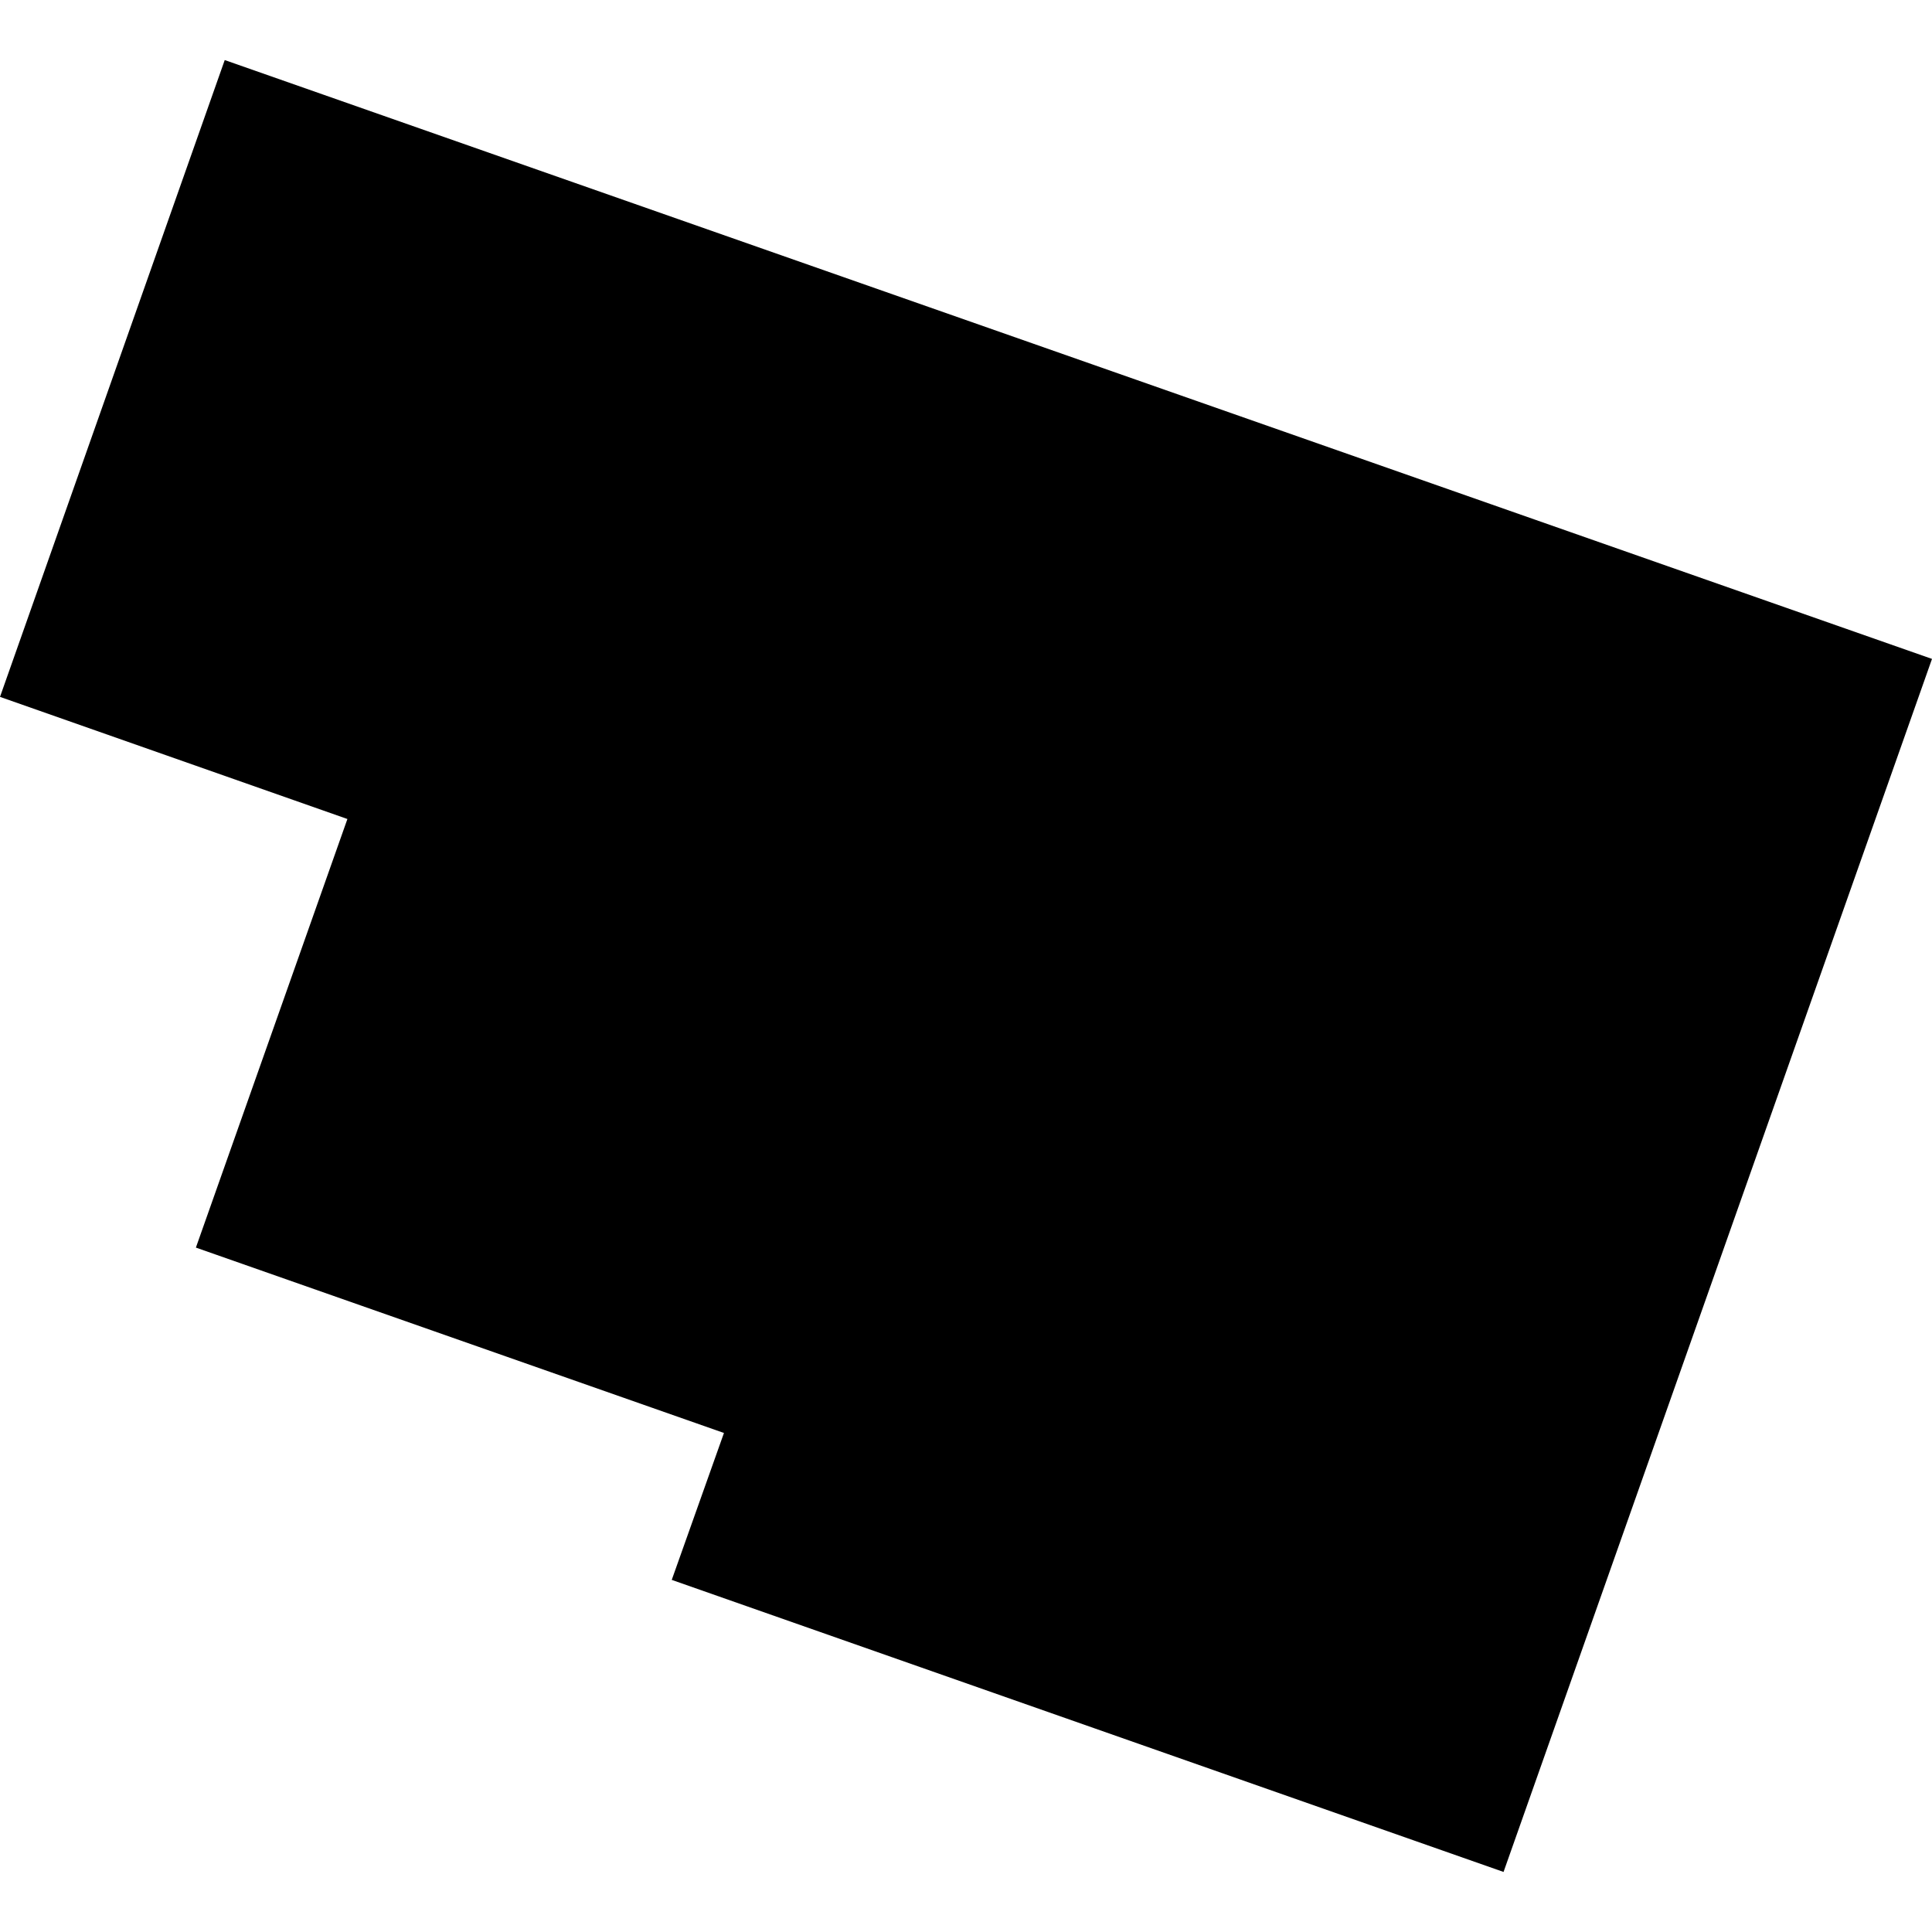 <?xml version="1.0" encoding="utf-8" standalone="no"?>
<!DOCTYPE svg PUBLIC "-//W3C//DTD SVG 1.1//EN"
  "http://www.w3.org/Graphics/SVG/1.1/DTD/svg11.dtd">
<!-- Created with matplotlib (https://matplotlib.org/) -->
<svg height="288pt" version="1.1" viewBox="0 0 288 288" width="288pt" xmlns="http://www.w3.org/2000/svg" xmlns:xlink="http://www.w3.org/1999/xlink">
 <defs>
  <style type="text/css">
*{stroke-linecap:butt;stroke-linejoin:round;}
  </style>
 </defs>
 <g id="figure_1">
  <g id="patch_1">
   <path d="M 0 288 
L 288 288 
L 288 0 
L 0 0 
z
" style="fill:none;opacity:0;"/>
  </g>
  <g id="axes_1">
   <g id="PatchCollection_1">
    <path clip-path="url(#p50ba3cef16)" d="M 288 98.223 
L 224.131 279.047 
L 100.136 235.51 
L 107.918 213.611 
L 29.201 185.976 
L 51.787 122.087 
L 0 103.883 
L 33.5 8.953 
L 288 98.223 
"/>
   </g>
  </g>
 </g>
 <defs>
  <clipPath id="p50ba3cef16">
   <rect height="270.094" width="288" x="0" y="8.953"/>
  </clipPath>
 </defs>
</svg>
